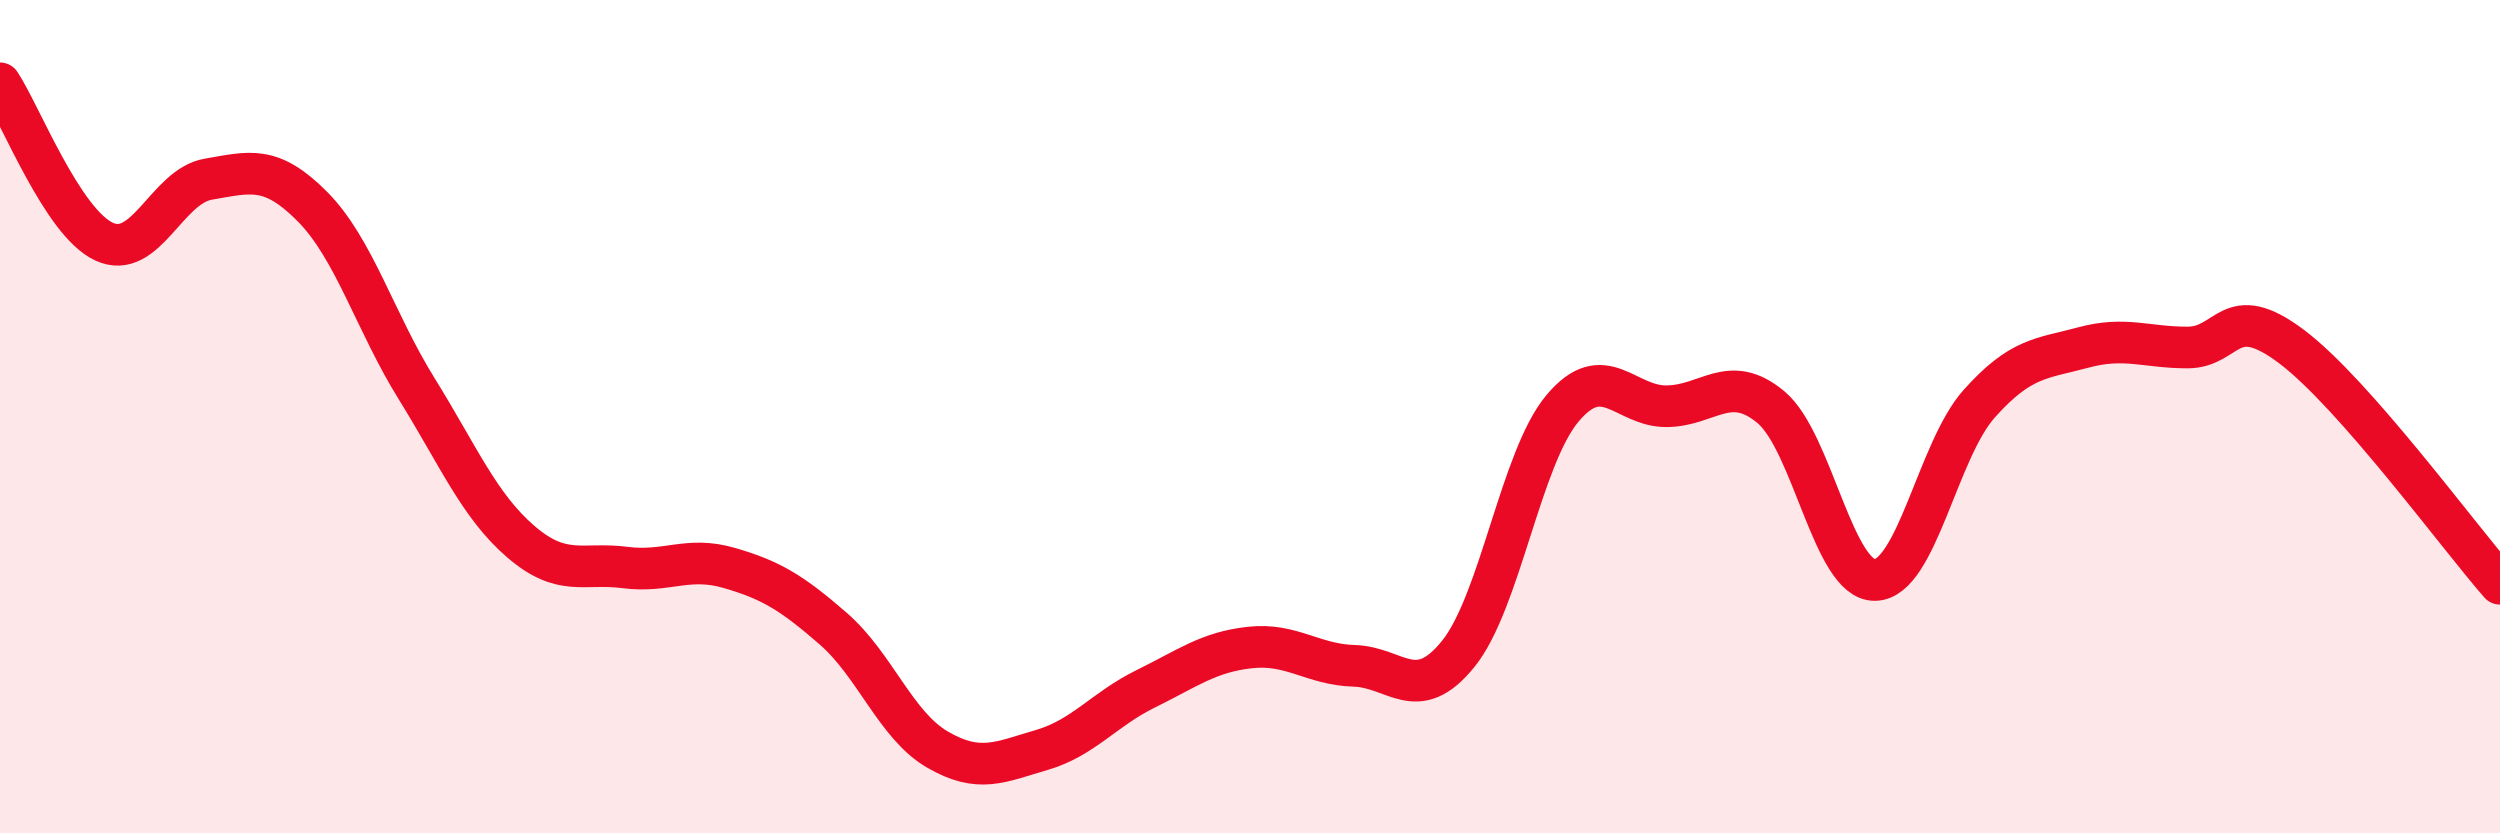 
    <svg width="60" height="20" viewBox="0 0 60 20" xmlns="http://www.w3.org/2000/svg">
      <path
        d="M 0,2 C 0.5,2.76 1.5,5.34 2.5,5.8 C 3.5,6.26 4,4.47 5,4.3 C 6,4.13 6.5,3.95 7.5,4.96 C 8.5,5.97 9,7.72 10,9.33 C 11,10.94 11.5,12.14 12.5,13 C 13.5,13.86 14,13.49 15,13.62 C 16,13.75 16.5,13.34 17.5,13.63 C 18.5,13.92 19,14.22 20,15.09 C 21,15.96 21.5,17.41 22.5,17.99 C 23.5,18.57 24,18.29 25,18 C 26,17.71 26.5,17.02 27.5,16.53 C 28.5,16.04 29,15.65 30,15.54 C 31,15.43 31.5,15.95 32.5,15.98 C 33.5,16.01 34,16.93 35,15.69 C 36,14.45 36.5,10.99 37.5,9.8 C 38.5,8.61 39,9.76 40,9.75 C 41,9.74 41.5,8.94 42.5,9.77 C 43.5,10.6 44,13.94 45,13.92 C 46,13.9 46.5,10.81 47.5,9.69 C 48.5,8.57 49,8.61 50,8.34 C 51,8.07 51.5,8.34 52.5,8.34 C 53.5,8.34 53.5,7.19 55,8.32 C 56.5,9.45 59,12.87 60,14.01L60 20L0 20Z"
        fill="#EB0A25"
        opacity="0.1"
        stroke-linecap="round"
        stroke-linejoin="round"
      />
      <path
        d="M 0,2 C 0.5,2.76 1.5,5.34 2.5,5.8 C 3.5,6.26 4,4.47 5,4.3 C 6,4.13 6.5,3.95 7.5,4.96 C 8.5,5.97 9,7.72 10,9.33 C 11,10.94 11.5,12.14 12.5,13 C 13.5,13.86 14,13.49 15,13.62 C 16,13.75 16.5,13.34 17.5,13.63 C 18.5,13.92 19,14.22 20,15.09 C 21,15.96 21.5,17.41 22.5,17.99 C 23.5,18.57 24,18.29 25,18 C 26,17.71 26.5,17.02 27.5,16.53 C 28.5,16.04 29,15.65 30,15.54 C 31,15.43 31.5,15.95 32.5,15.98 C 33.5,16.01 34,16.93 35,15.69 C 36,14.45 36.5,10.99 37.5,9.8 C 38.5,8.61 39,9.76 40,9.75 C 41,9.74 41.5,8.94 42.5,9.77 C 43.5,10.6 44,13.94 45,13.92 C 46,13.9 46.5,10.81 47.5,9.69 C 48.5,8.57 49,8.61 50,8.34 C 51,8.07 51.5,8.34 52.5,8.34 C 53.5,8.34 53.5,7.19 55,8.32 C 56.5,9.45 59,12.87 60,14.01"
        stroke="#EB0A25"
        stroke-width="1"
        fill="none"
        stroke-linecap="round"
        stroke-linejoin="round"
      />
    </svg>
  
